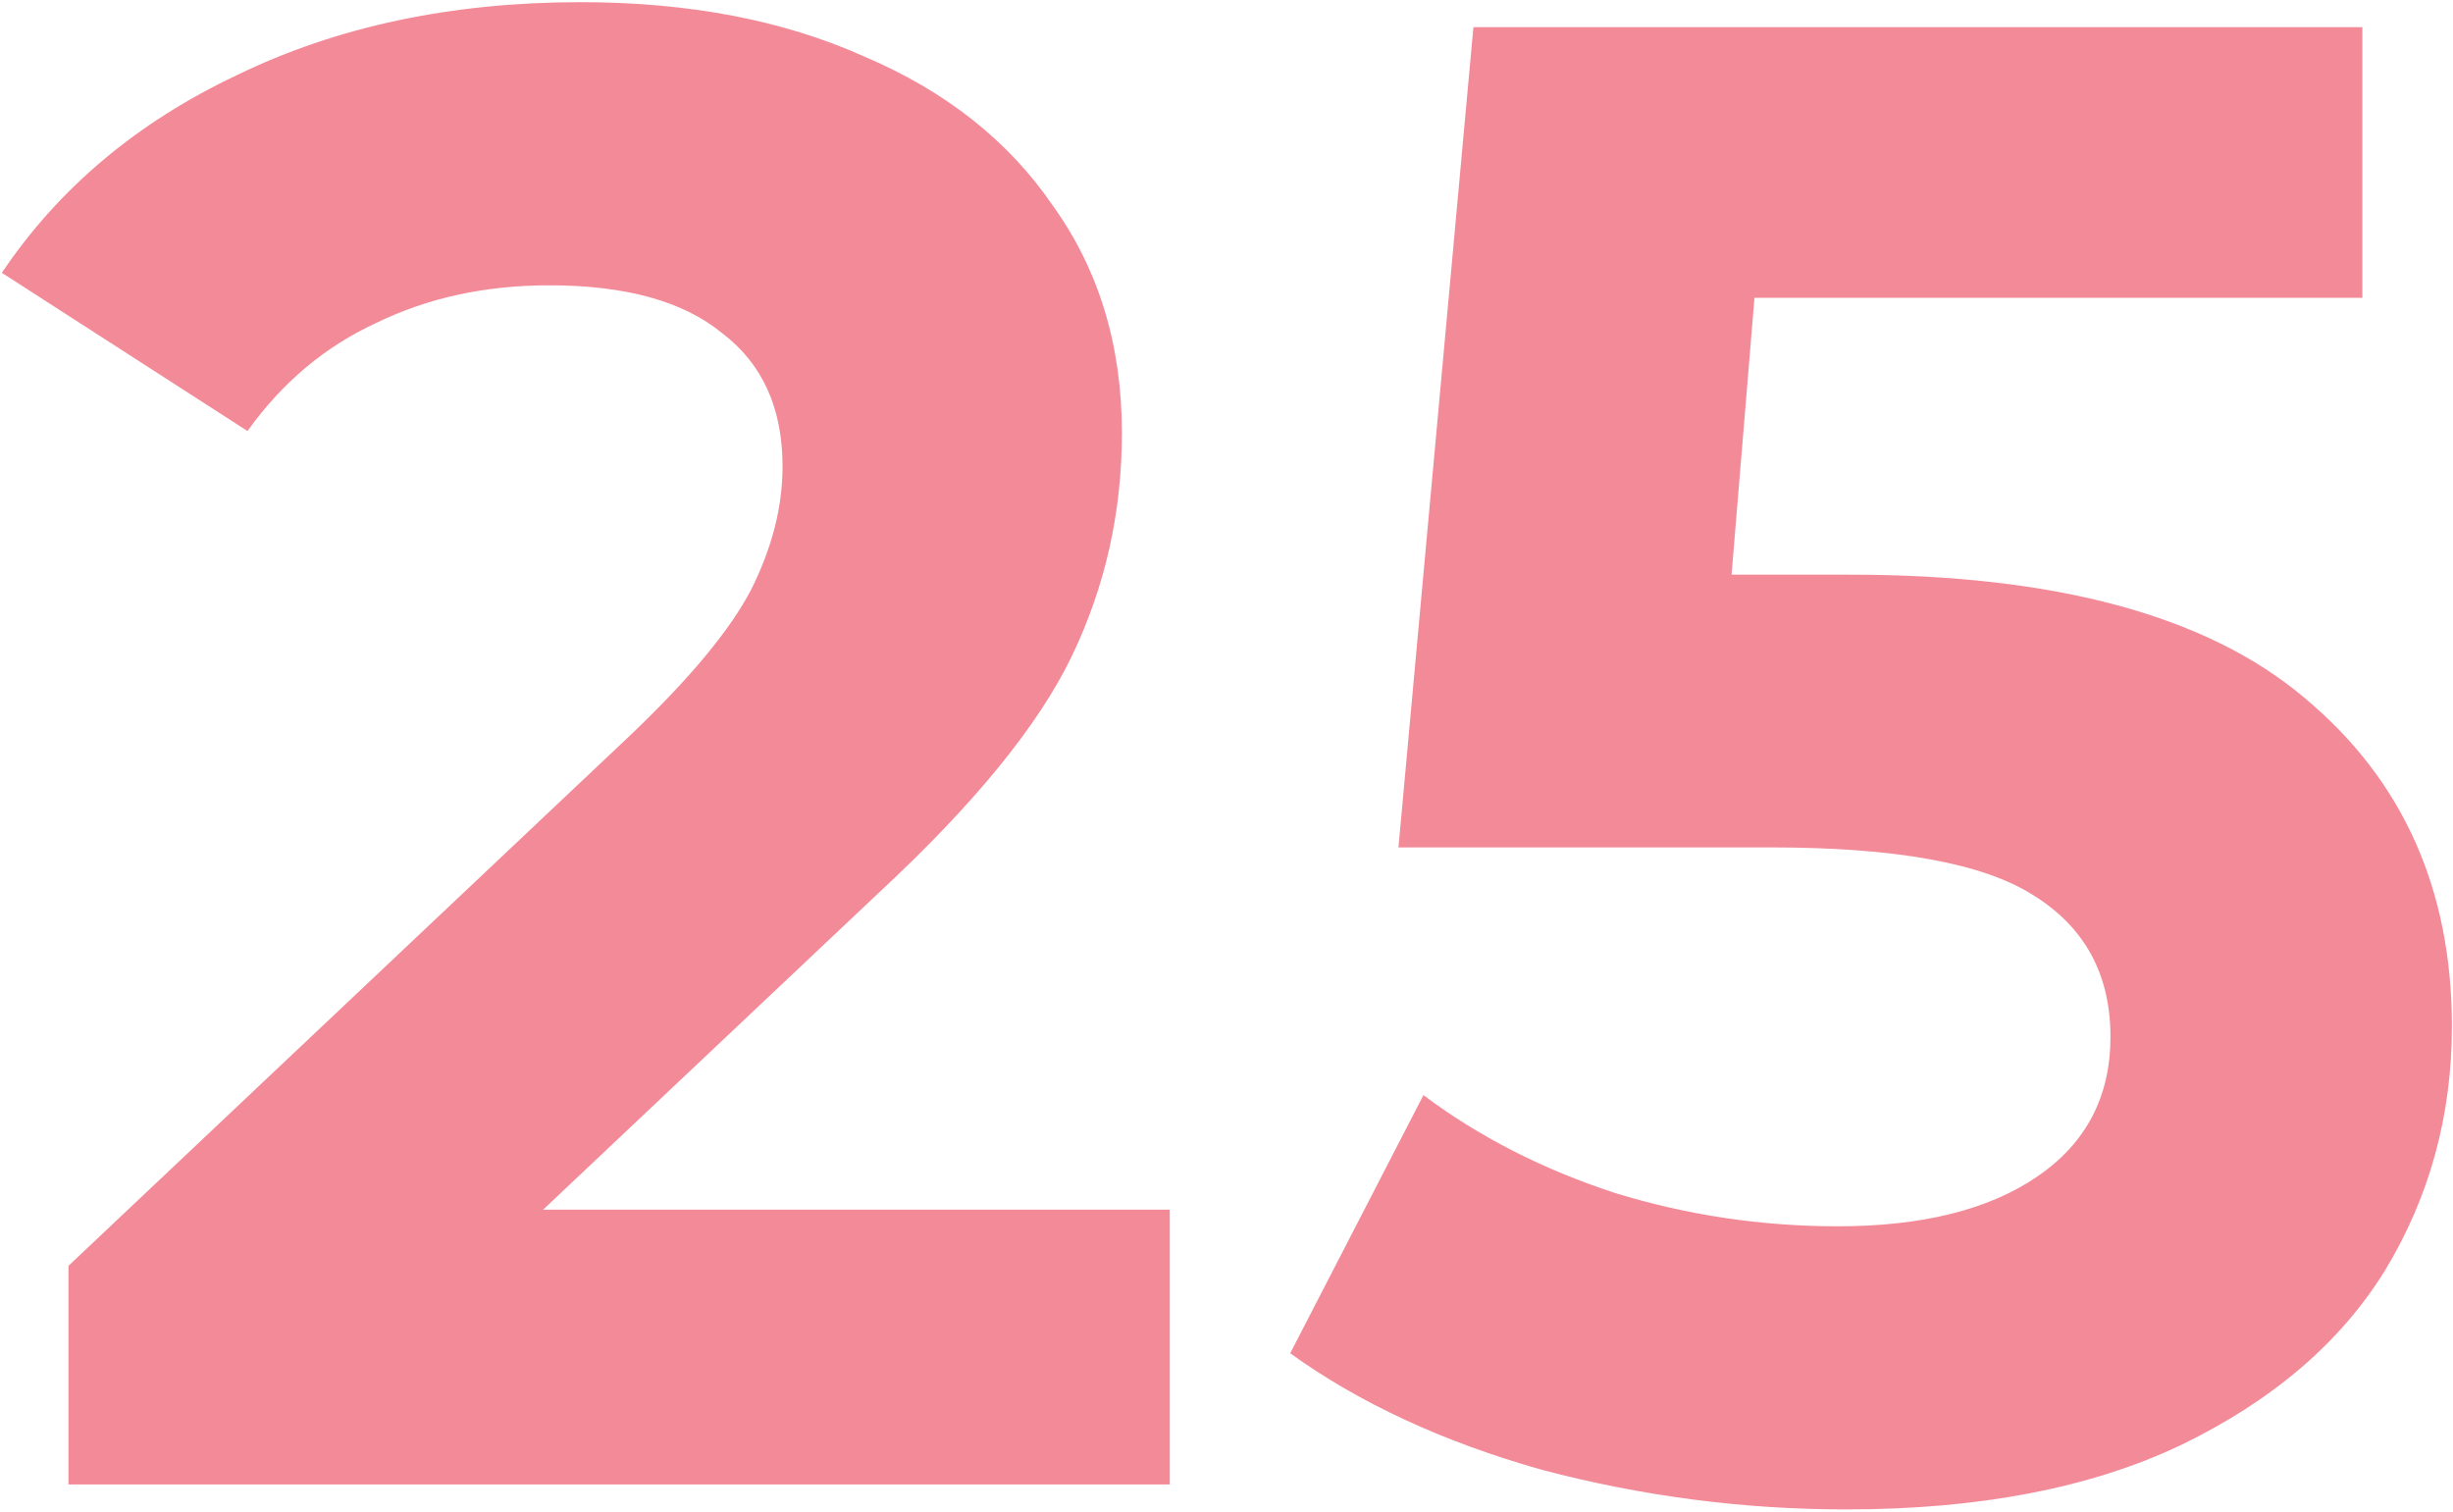 <?xml version="1.0" encoding="UTF-8"?> <svg xmlns="http://www.w3.org/2000/svg" width="271" height="167" viewBox="0 0 271 167" fill="none"><path d="M129.234 133.64V164H7.564V139.85L69.664 81.2C76.258 74.913 80.704 69.547 83.004 65.1C85.304 60.5 86.454 55.977 86.454 51.53C86.454 45.09 84.231 40.183 79.784 36.81C75.491 33.283 69.128 31.52 60.694 31.52C53.641 31.52 47.278 32.9 41.604 35.66C35.931 38.267 31.178 42.253 27.344 47.62L0.204 30.14C6.491 20.787 15.154 13.503 26.194 8.29C37.234 2.923 49.884 0.24 64.144 0.24C76.104 0.24 86.531 2.233 95.424 6.22C104.471 10.053 111.448 15.573 116.354 22.78C121.414 29.833 123.944 38.19 123.944 47.85C123.944 56.59 122.104 64.793 118.424 72.46C114.744 80.127 107.614 88.867 97.034 98.68L60.004 133.64H129.234ZM204.408 63.49C227.102 63.49 243.815 68.013 254.548 77.06C265.435 86.107 270.878 98.22 270.878 113.4C270.878 123.213 268.425 132.183 263.518 140.31C258.612 148.283 251.098 154.723 240.978 159.63C231.012 164.383 218.668 166.76 203.948 166.76C192.602 166.76 181.408 165.303 170.368 162.39C159.482 159.323 150.205 155.03 142.538 149.51L157.258 120.99C163.392 125.59 170.445 129.193 178.418 131.8C186.392 134.253 194.595 135.48 203.028 135.48C212.382 135.48 219.742 133.64 225.108 129.96C230.475 126.28 233.158 121.143 233.158 114.55C233.158 107.65 230.322 102.437 224.648 98.91C219.128 95.383 209.468 93.62 195.668 93.62H154.498L162.778 3H260.988V32.9H193.828L191.298 63.49H204.408Z" fill="#F38A98"></path></svg> 